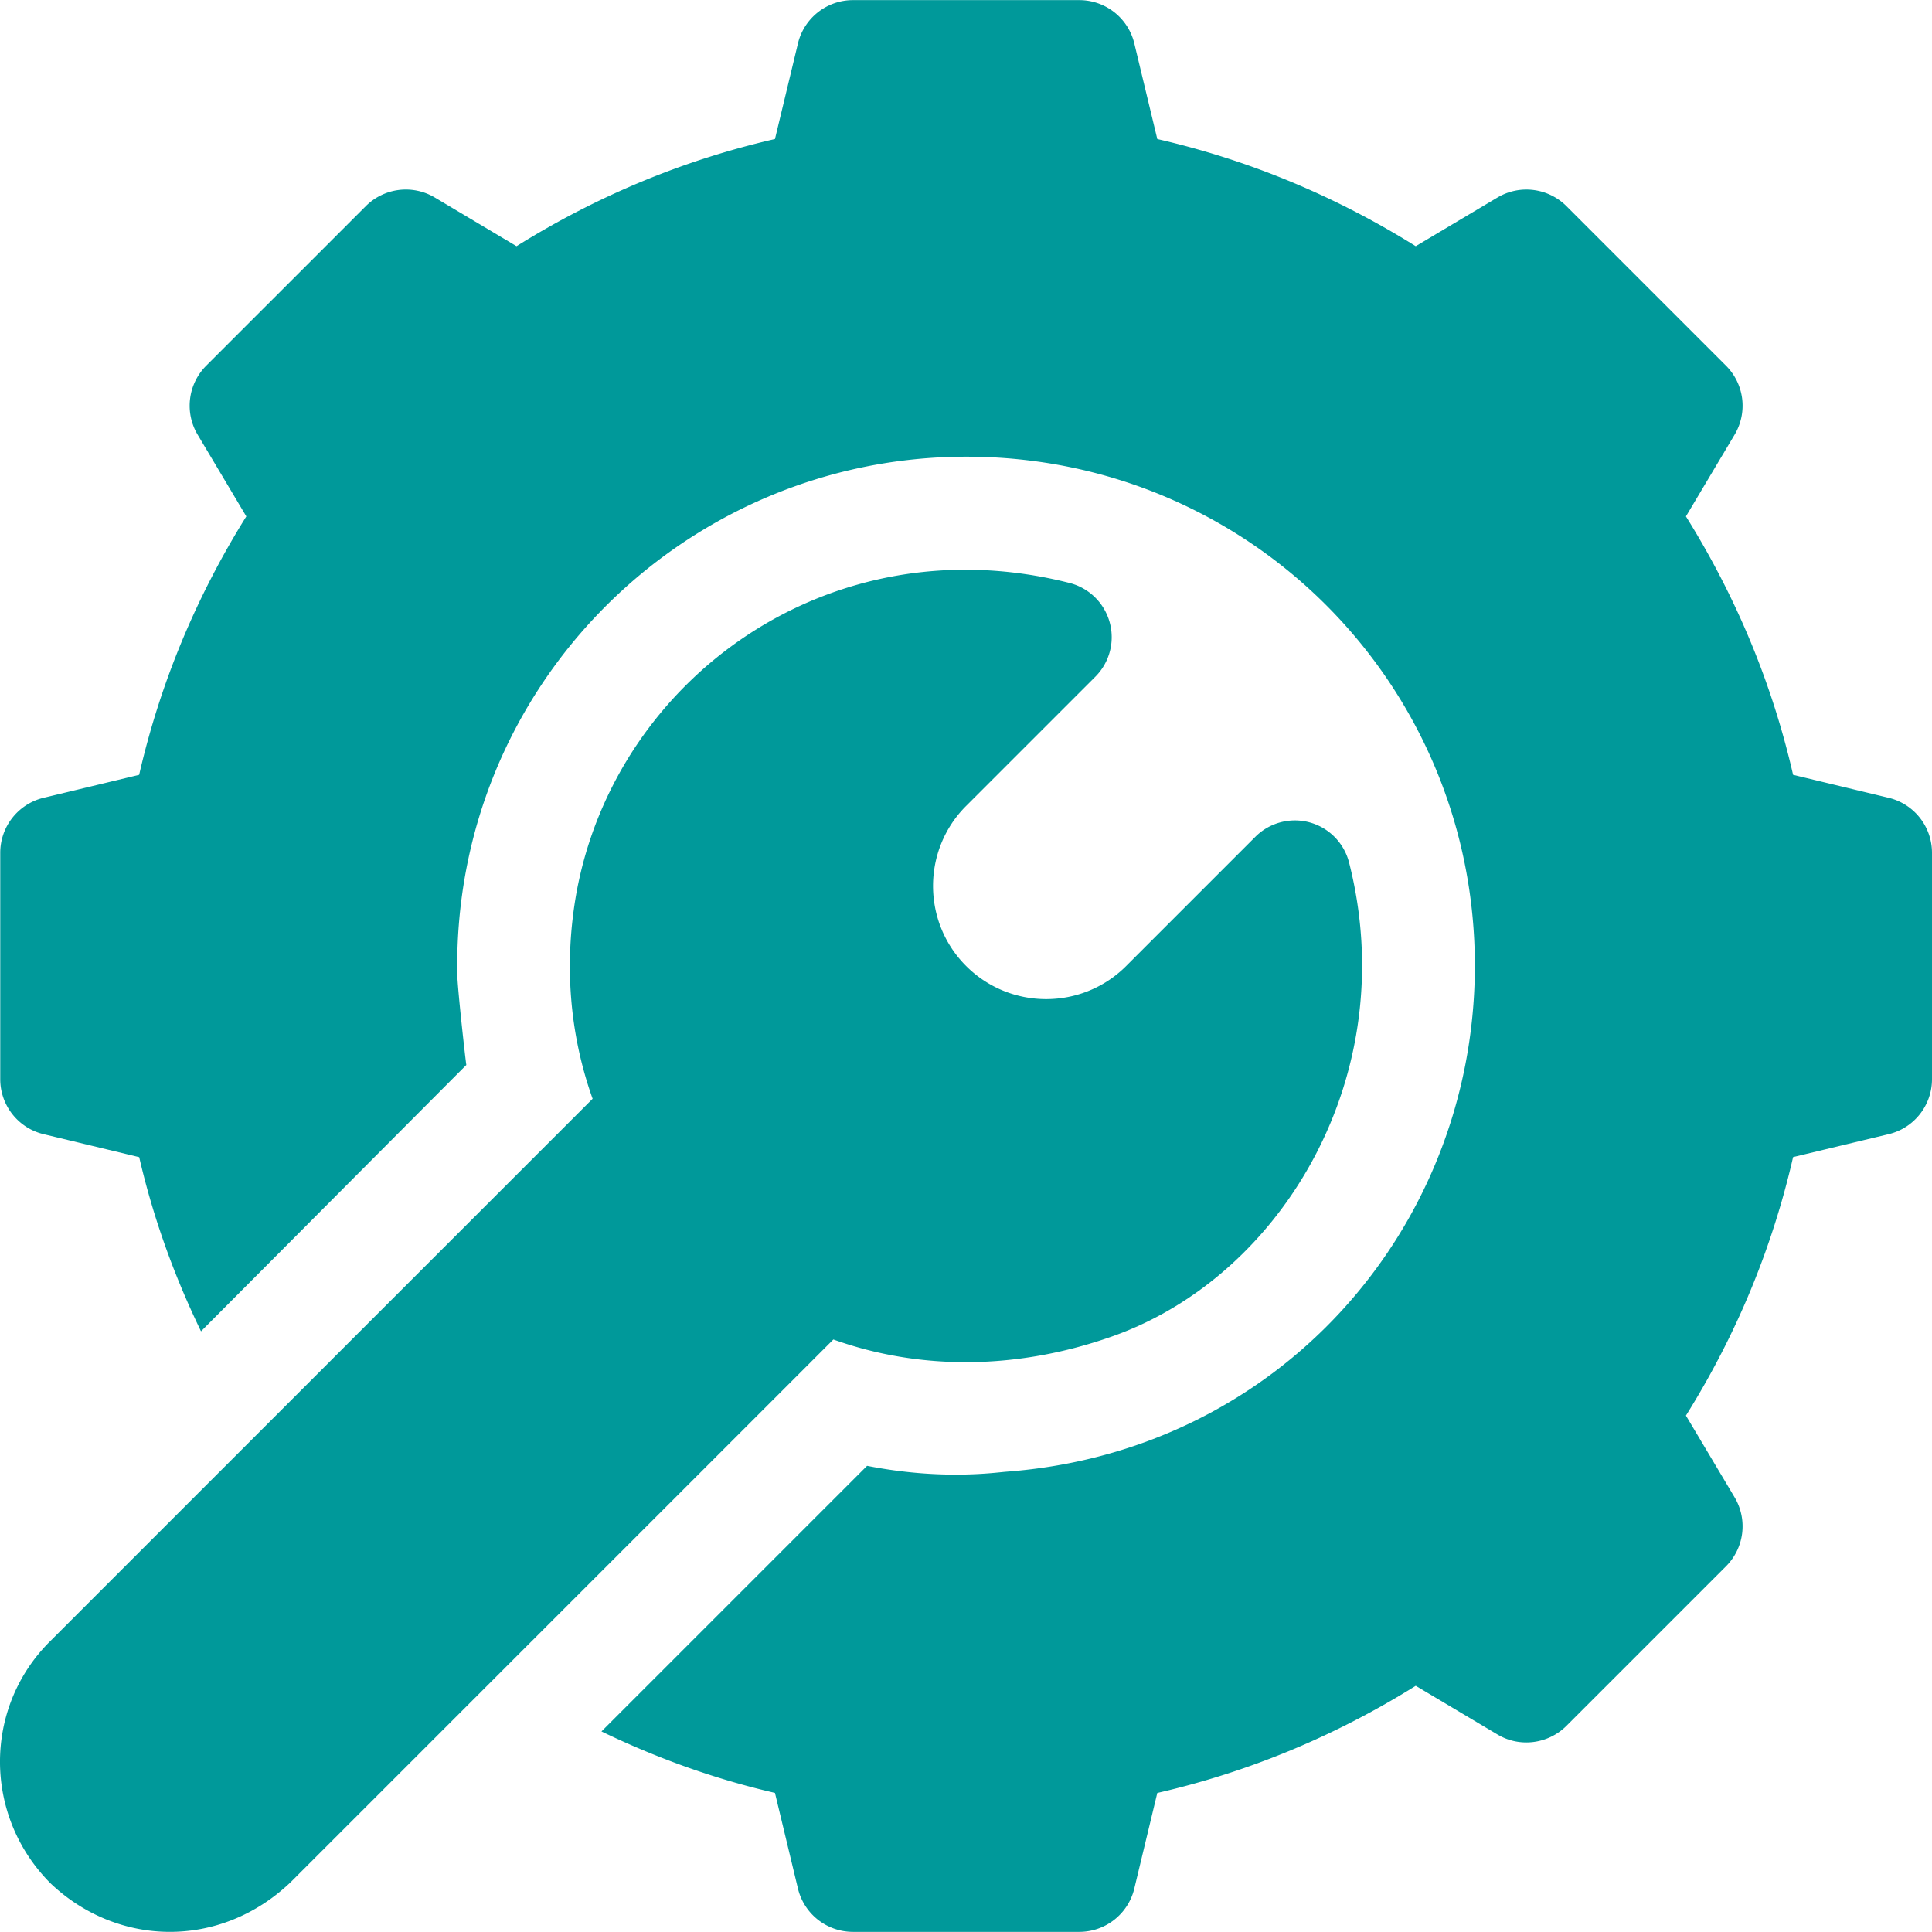 <?xml version="1.0" encoding="UTF-8"?>
<svg xmlns="http://www.w3.org/2000/svg" xmlns:xlink="http://www.w3.org/1999/xlink" version="1.1" width="512" height="512" x="0" y="0" viewBox="0 0 512 512" style="enable-background:new 0 0 512 512" xml:space="preserve" class="">
  <g>
    <path d="m123.583 282.227.001.004c.317-.32.296-.301-.001-.004z" fill="#00999a" opacity="1" data-original="#000000" class=""></path>
    <path d="m500.65 211.459-25.46-6.122c-5.536-24.167-15.071-47.133-28.399-68.487l12.903-21.662a14.998 14.998 0 0 0-2.285-18.279l-42.285-42.285a15.018 15.018 0 0 0-18.279-2.285l-21.662 12.903c-21.354-13.328-44.32-22.863-68.487-28.399l-6.122-25.46A14.996 14.996 0 0 0 286.03.031h-59.992a14.995 14.995 0 0 0-14.544 11.352l-6.122 25.46c-24.167 5.536-47.133 15.071-68.487 28.399l-21.662-12.903a14.998 14.998 0 0 0-18.279 2.285L54.657 96.908a15 15 0 0 0-2.285 18.279l12.903 21.662c-13.328 21.354-22.863 44.32-28.399 68.487l-25.46 6.122A14.996 14.996 0 0 0 .064 226.002v59.992c0 6.884 4.687 12.889 11.366 14.544l25.46 6.122c3.691 16.014 9.246 31.399 16.38 46.155 11.015-11.06 66.337-66.619 70.313-70.59-.196-1.01-2.339-20.221-2.396-23.963-1.276-76.427 60.283-137.233 134.904-137.233 75.132 0 135.043 60.582 134.76 135.437-.322 69.227-51.991 128.161-124.155 133.551-3.122.24-17.236 2.322-36.909-1.556l-70.391 70.391c14.7 7.091 30.027 12.61 45.975 16.287l6.122 25.475a14.996 14.996 0 0 0 14.544 11.352h59.992a14.995 14.995 0 0 0 14.544-11.352l6.122-25.46c24.167-5.536 47.133-15.071 68.487-28.399l21.662 12.903c5.873 3.516 13.416 2.549 18.279-2.285l42.285-42.285a15 15 0 0 0 2.285-18.279l-12.903-21.662c13.343-21.354 22.863-44.32 28.399-68.502l25.445-6.107c6.679-1.655 11.366-7.66 11.366-14.544v-59.992a14.993 14.993 0 0 0-11.35-14.543z" fill="#00999a" opacity="1" data-original="#000000" class=""></path>
    <path d="M357.518 228.58a14.822 14.822 0 0 0-10.445-10.634 14.819 14.819 0 0 0-14.399 3.827L298.449 256c-11.699 11.699-30.717 11.699-42.417 0-11.688-11.688-11.688-30.728 0-42.417l34.24-34.24a14.826 14.826 0 0 0-6.816-24.847c-63.286-16.083-120.238 25.14-130.683 82.067-3.354 18.748-1.86 37.422 4.276 54.617-8.534 8.535-140.348 140.347-143.891 143.892-17.591 17.591-17.591 46.21.278 64.079 17.702 16.78 44.813 17.486 63.522-.278L220.85 354.981c23.043 8.224 48.742 8.057 73.891-.817 45.315-15.99 77.03-69.653 62.777-125.584z" fill="#00999a" opacity="1" data-original="#000000" class=""></path>
  </g>
</svg>
